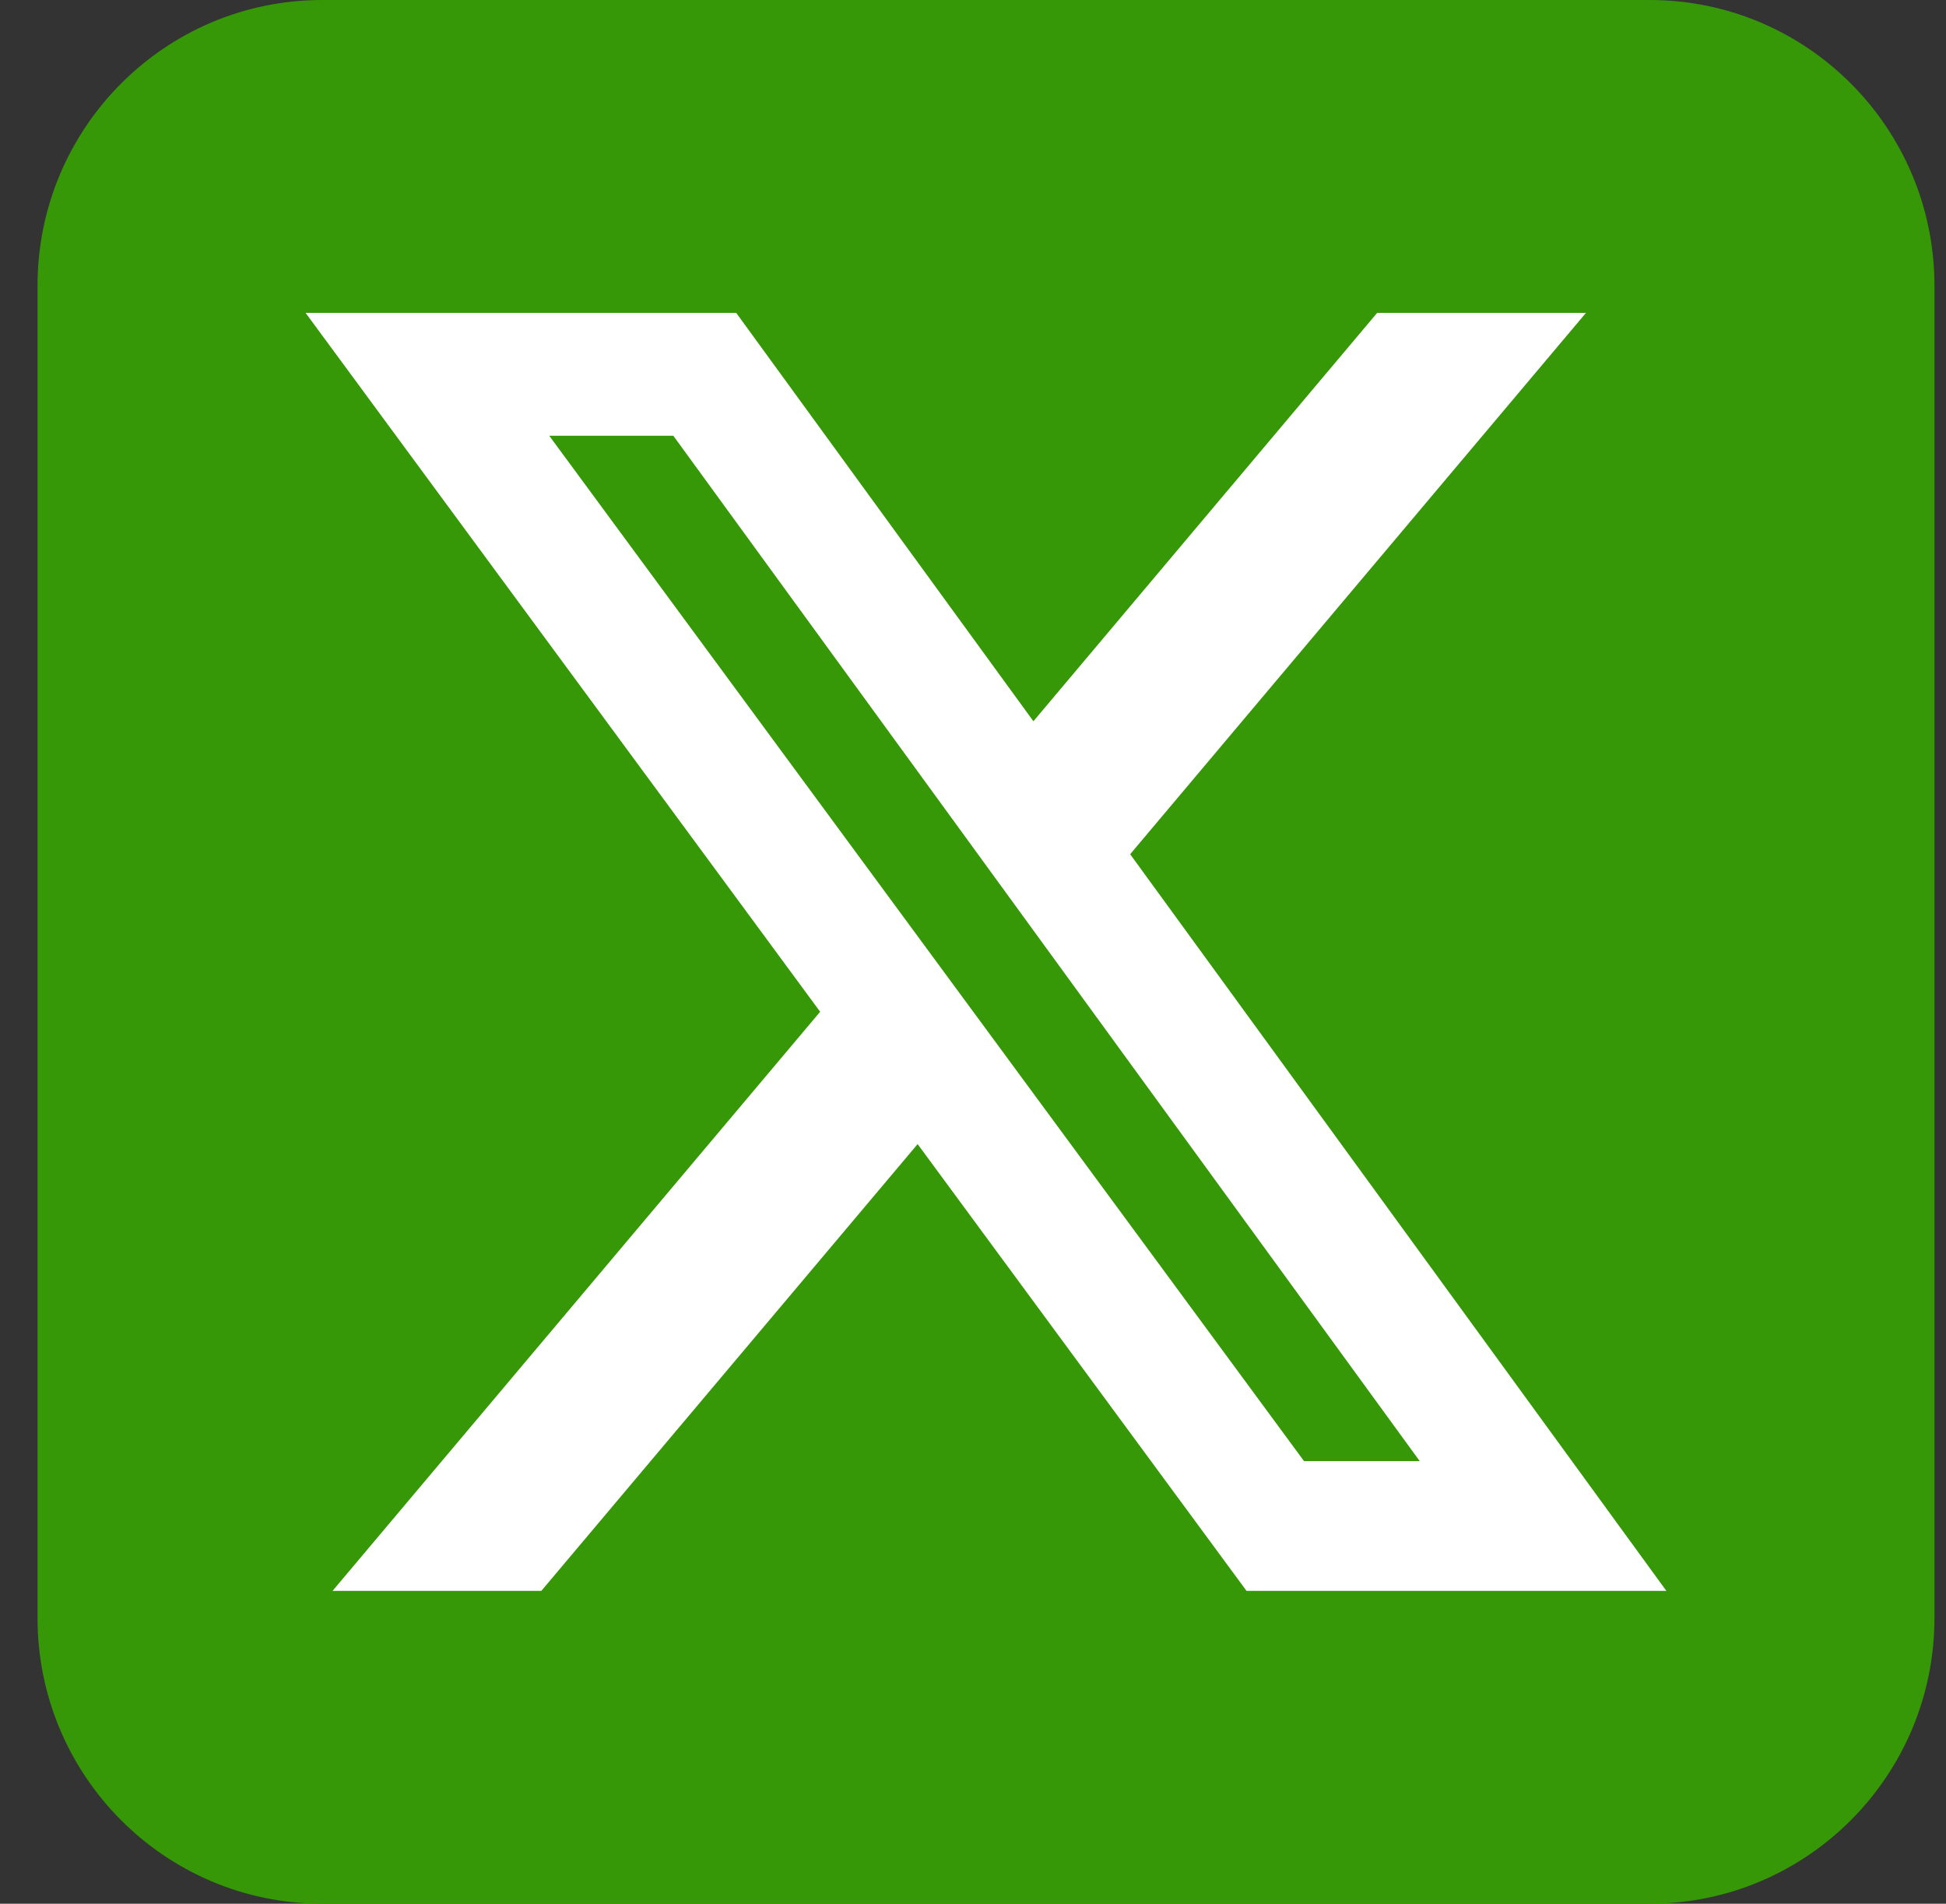 <svg width="46" height="45" viewBox="0 0 46 45" fill="none" xmlns="http://www.w3.org/2000/svg">
<rect x="0" y="0" width="46" height="45" fill="#333333" stroke="none"/>
<g clip-path="url(#clip0_1448_7313)">
<path d="M38.995 0H7.618C3.9 0 0.887 3.024 0.887 6.755V38.245C0.887 41.976 3.9 45 7.618 45H38.995C42.713 45 45.727 41.976 45.727 38.245V6.755C45.727 3.024 42.713 0 38.995 0Z" fill="#369707"/>
<path d="M30.826 34.538H33.56L15.916 10.3H12.983L30.823 34.535L30.826 34.538ZM32.557 7.395H37.49L26.715 20.192L39.39 37.605H29.466L21.691 27.044L12.796 37.605H7.861L19.387 23.916L7.223 7.395H17.402L24.428 17.049L32.554 7.395H32.557Z" fill="white"/>
</g>
<defs>
<clipPath id="clip0_1448_7313">
<rect width="44.84" height="45" fill="white" transform="translate(0.887)"/>
</clipPath>
</defs>
</svg>
